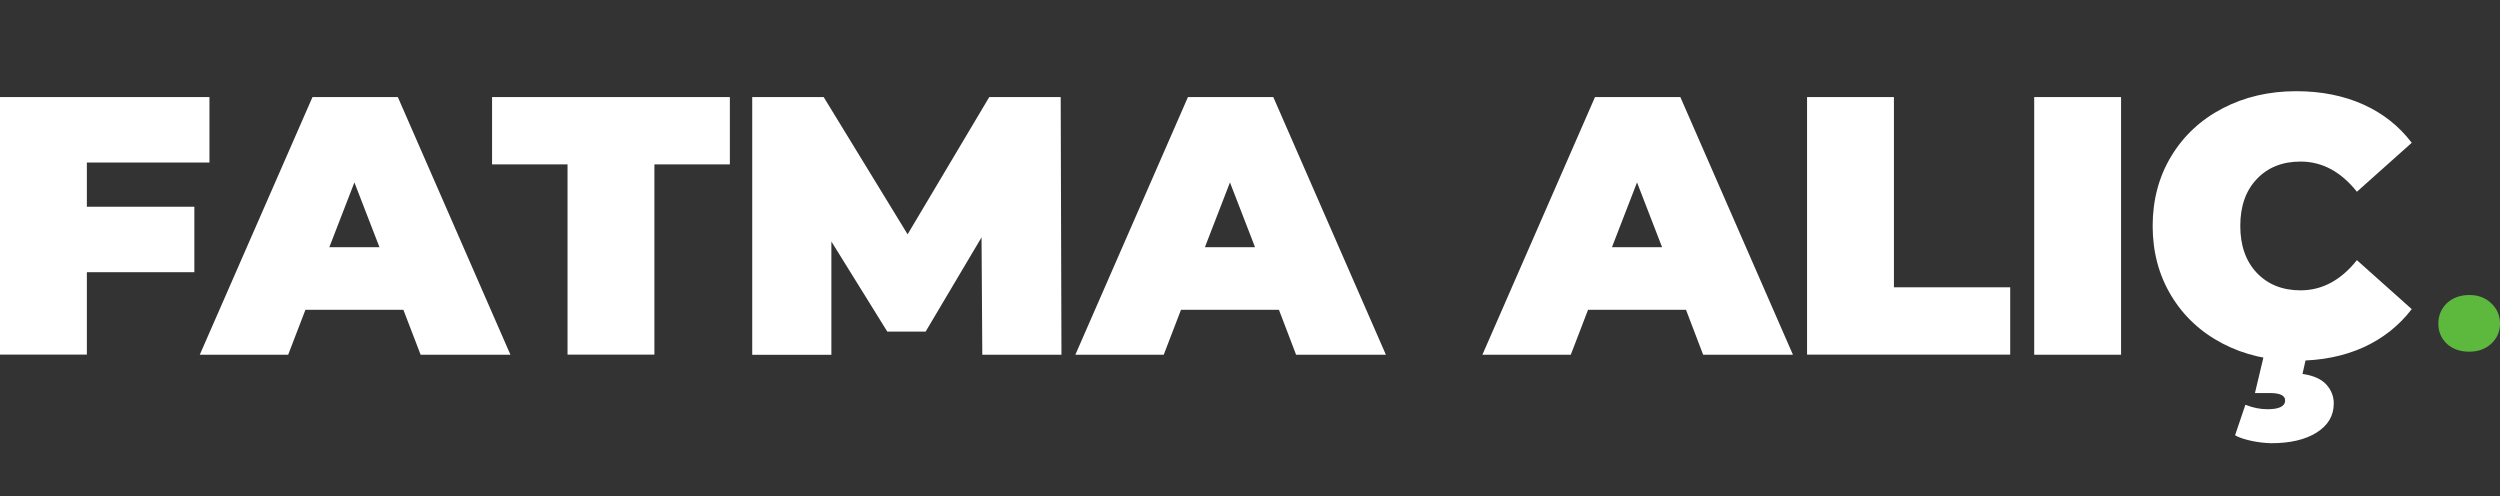 <?xml version="1.0" encoding="utf-8"?>
<!-- Generator: Adobe Illustrator 25.4.1, SVG Export Plug-In . SVG Version: 6.00 Build 0)  -->
<svg version="1.1" id="katman_1" xmlns="http://www.w3.org/2000/svg" xmlns:xlink="http://www.w3.org/1999/xlink" x="0px" y="0px"
	 viewBox="0 0 230.25 45.71" style="enable-background:new 0 0 230.25 45.71;" xml:space="preserve">
<rect x="0" y="0" width="230.25" height="45.71" fill="#333333" stroke="none"/>
<style type="text/css">
	.st0{fill:#5DB93D;}
	.st1{fill:#FFFFFF;}
</style>
<path class="st0" d="M227.42,32.39c-0.84,0-1.53-0.24-2.07-0.73c-0.52-0.5-0.78-1.12-0.78-1.85c0-0.75,0.26-1.37,0.78-1.88
	c0.54-0.5,1.23-0.76,2.07-0.76c0.82,0,1.49,0.25,2.02,0.76c0.54,0.5,0.81,1.13,0.81,1.88c0,0.73-0.27,1.34-0.81,1.85
	C228.91,32.14,228.24,32.39,227.42,32.39z"/>
<g>
	<path class="st1" d="M8,14.97v4.07h9.9v6.03H8v7.59H0V8.94h19.29v6.03H8z"/>
	<path class="st1" d="M37.15,28.53h-9.02l-1.59,4.14h-8.14L28.78,8.94h7.86l10.37,23.73h-8.27L37.15,28.53z M34.95,22.77l-2.31-5.97
		l-2.31,5.97H34.95z"/>
	<path class="st1" d="M52.27,15.14h-6.95v-6.2h21.9v6.2h-6.95v17.52h-8V15.14z"/>
	<path class="st1" d="M90.47,32.67L90.4,21.86l-5.15,8.68h-3.53l-5.15-8.3v10.44h-7.29V8.94h6.58l7.73,12.64l7.52-12.64h6.58
		l0.07,23.73H90.47z"/>
	<path class="st1" d="M117.79,28.53h-9.02l-1.59,4.14h-8.14l10.37-23.73h7.86l10.37,23.73h-8.27L117.79,28.53z M115.59,22.77
		l-2.31-5.97l-2.31,5.97H115.59z"/>
	<path class="st1" d="M155.28,28.53h-9.02l-1.59,4.14h-8.14l10.37-23.73h7.86l10.37,23.73h-8.27L155.28,28.53z M153.08,22.77
		l-2.31-5.97l-2.31,5.97H153.08z"/>
	<path class="st1" d="M166.43,8.94h8v17.52h10.71v6.2h-18.71V8.94z"/>
	<path class="st1" d="M187.35,8.94h8v23.73h-8V8.94z"/>
	<path class="st1" d="M204.7,31.64c-2.01-1.05-3.59-2.52-4.73-4.41c-1.14-1.89-1.71-4.03-1.71-6.42s0.57-4.54,1.71-6.42
		c1.14-1.89,2.72-3.36,4.73-4.41c2.01-1.05,4.27-1.58,6.78-1.58c2.31,0,4.36,0.41,6.17,1.22c1.81,0.81,3.3,1.99,4.47,3.53
		l-5.05,4.51c-1.47-1.85-3.2-2.78-5.19-2.78c-1.67,0-3.02,0.54-4.03,1.61c-1.02,1.07-1.52,2.51-1.52,4.32s0.51,3.25,1.52,4.32
		c1.02,1.07,2.36,1.61,4.03,1.61c1.99,0,3.72-0.93,5.19-2.78l5.05,4.51c-1.18,1.54-2.67,2.71-4.47,3.53
		c-1.81,0.81-3.86,1.22-6.17,1.22C208.97,33.21,206.71,32.69,204.7,31.64z M207.34,40.6c-0.63-0.14-1.13-0.3-1.49-0.51l0.95-2.81
		c0.68,0.27,1.36,0.41,2.03,0.41c1.08,0,1.63-0.27,1.63-0.81c0-0.45-0.46-0.68-1.39-0.68h-1.39l0.92-3.86h3.93l-0.47,2.1
		c0.99,0.14,1.72,0.46,2.19,0.97c0.46,0.51,0.69,1.09,0.69,1.75c0,1.13-0.53,2.02-1.58,2.68s-2.45,0.98-4.19,0.98
		C208.59,40.8,207.98,40.74,207.34,40.6z"/>
</g>
</svg>
